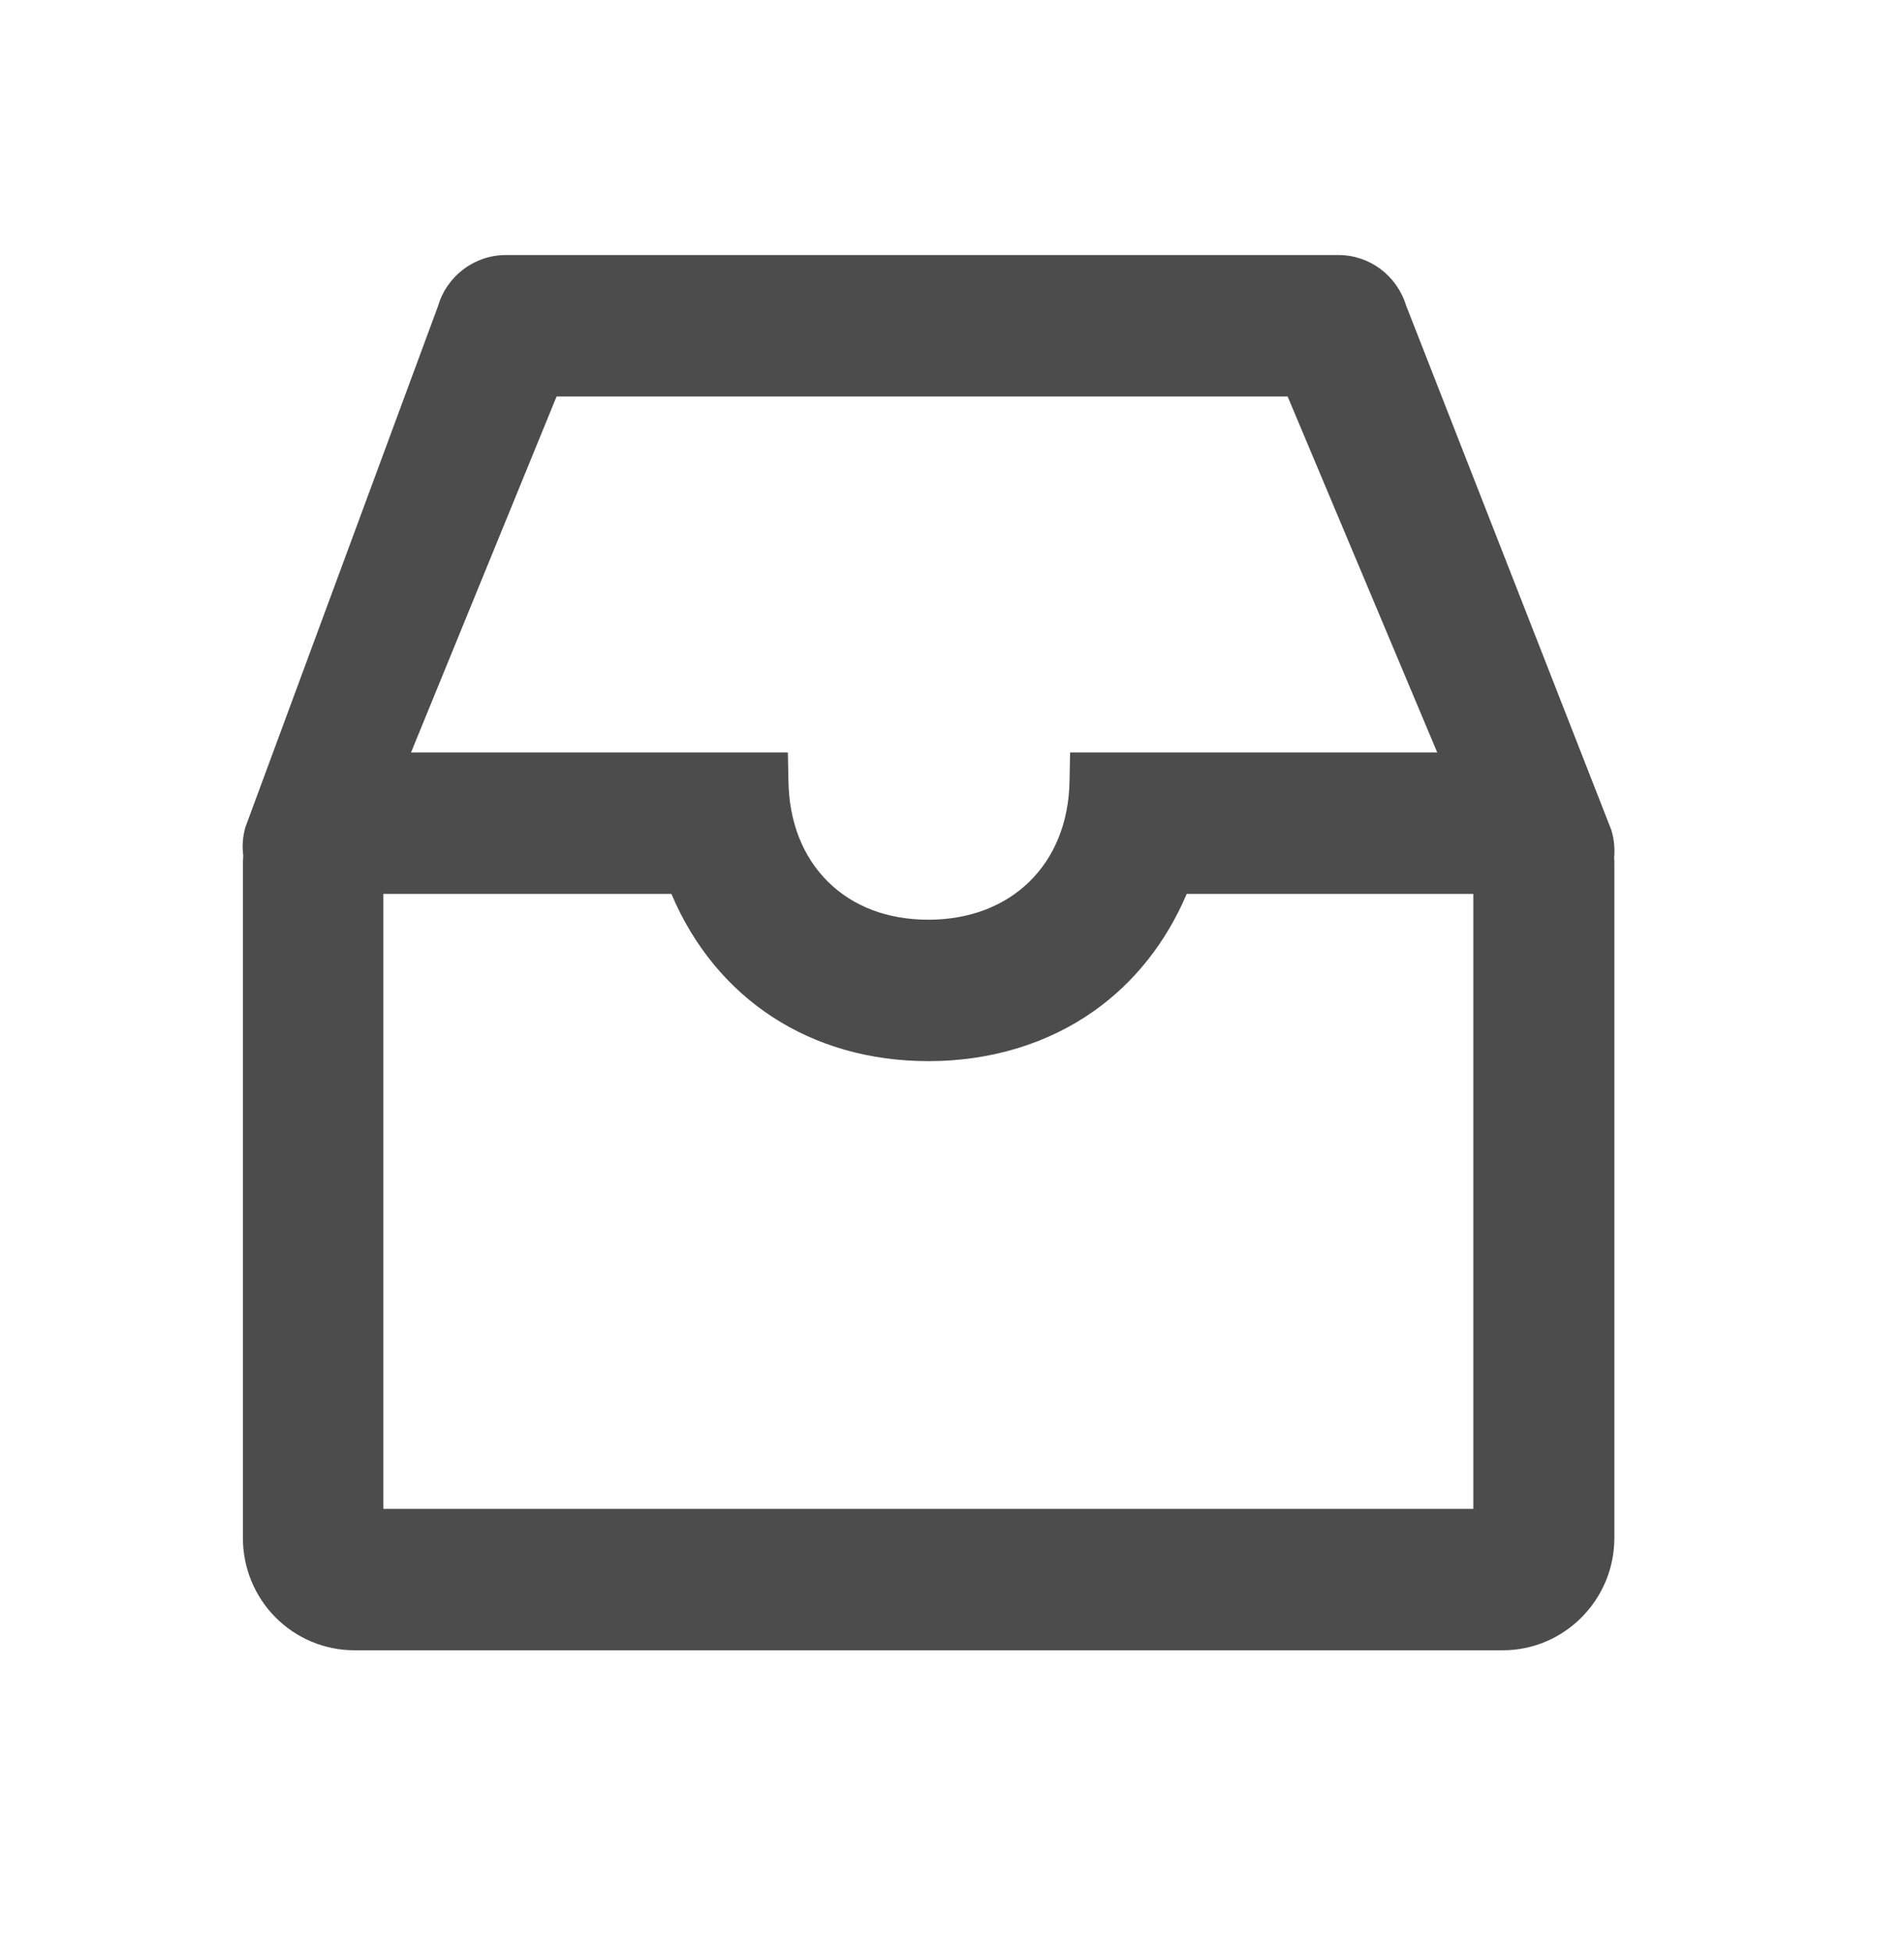 <svg width="40" height="41" viewBox="0 0 40 41" fill="none" xmlns="http://www.w3.org/2000/svg">
<path d="M33.861 17.465L33.853 17.434L29.537 6.408C29.344 5.785 28.771 5.356 28.121 5.356H10.624C9.97 5.356 9.389 5.793 9.204 6.423L5.168 17.337L5.157 17.364L5.149 17.395C5.099 17.585 5.084 17.778 5.111 17.968C5.107 18.03 5.103 18.091 5.103 18.153V32.305C5.104 32.928 5.351 33.526 5.789 33.966C6.228 34.407 6.822 34.655 7.442 34.656H31.572C32.86 34.656 33.911 33.6 33.915 32.305V18.153C33.915 18.103 33.915 18.053 33.911 18.01C33.926 17.821 33.911 17.639 33.861 17.465ZM22.481 15.802L22.469 16.409C22.438 18.146 21.246 19.314 19.503 19.314C18.653 19.314 17.922 19.039 17.395 18.517C16.868 17.995 16.579 17.268 16.564 16.409L16.552 15.802H8.635L11.693 8.326H27.051L30.194 15.802H22.481V15.802ZM8.054 18.772H14.105C15.04 20.98 17.029 22.284 19.507 22.284C20.803 22.284 22.008 21.92 22.981 21.232C23.835 20.629 24.5 19.785 24.931 18.772H30.952V31.686H8.054V18.772V18.772Z" fill="black" fill-opacity="0.7"/>
</svg>
